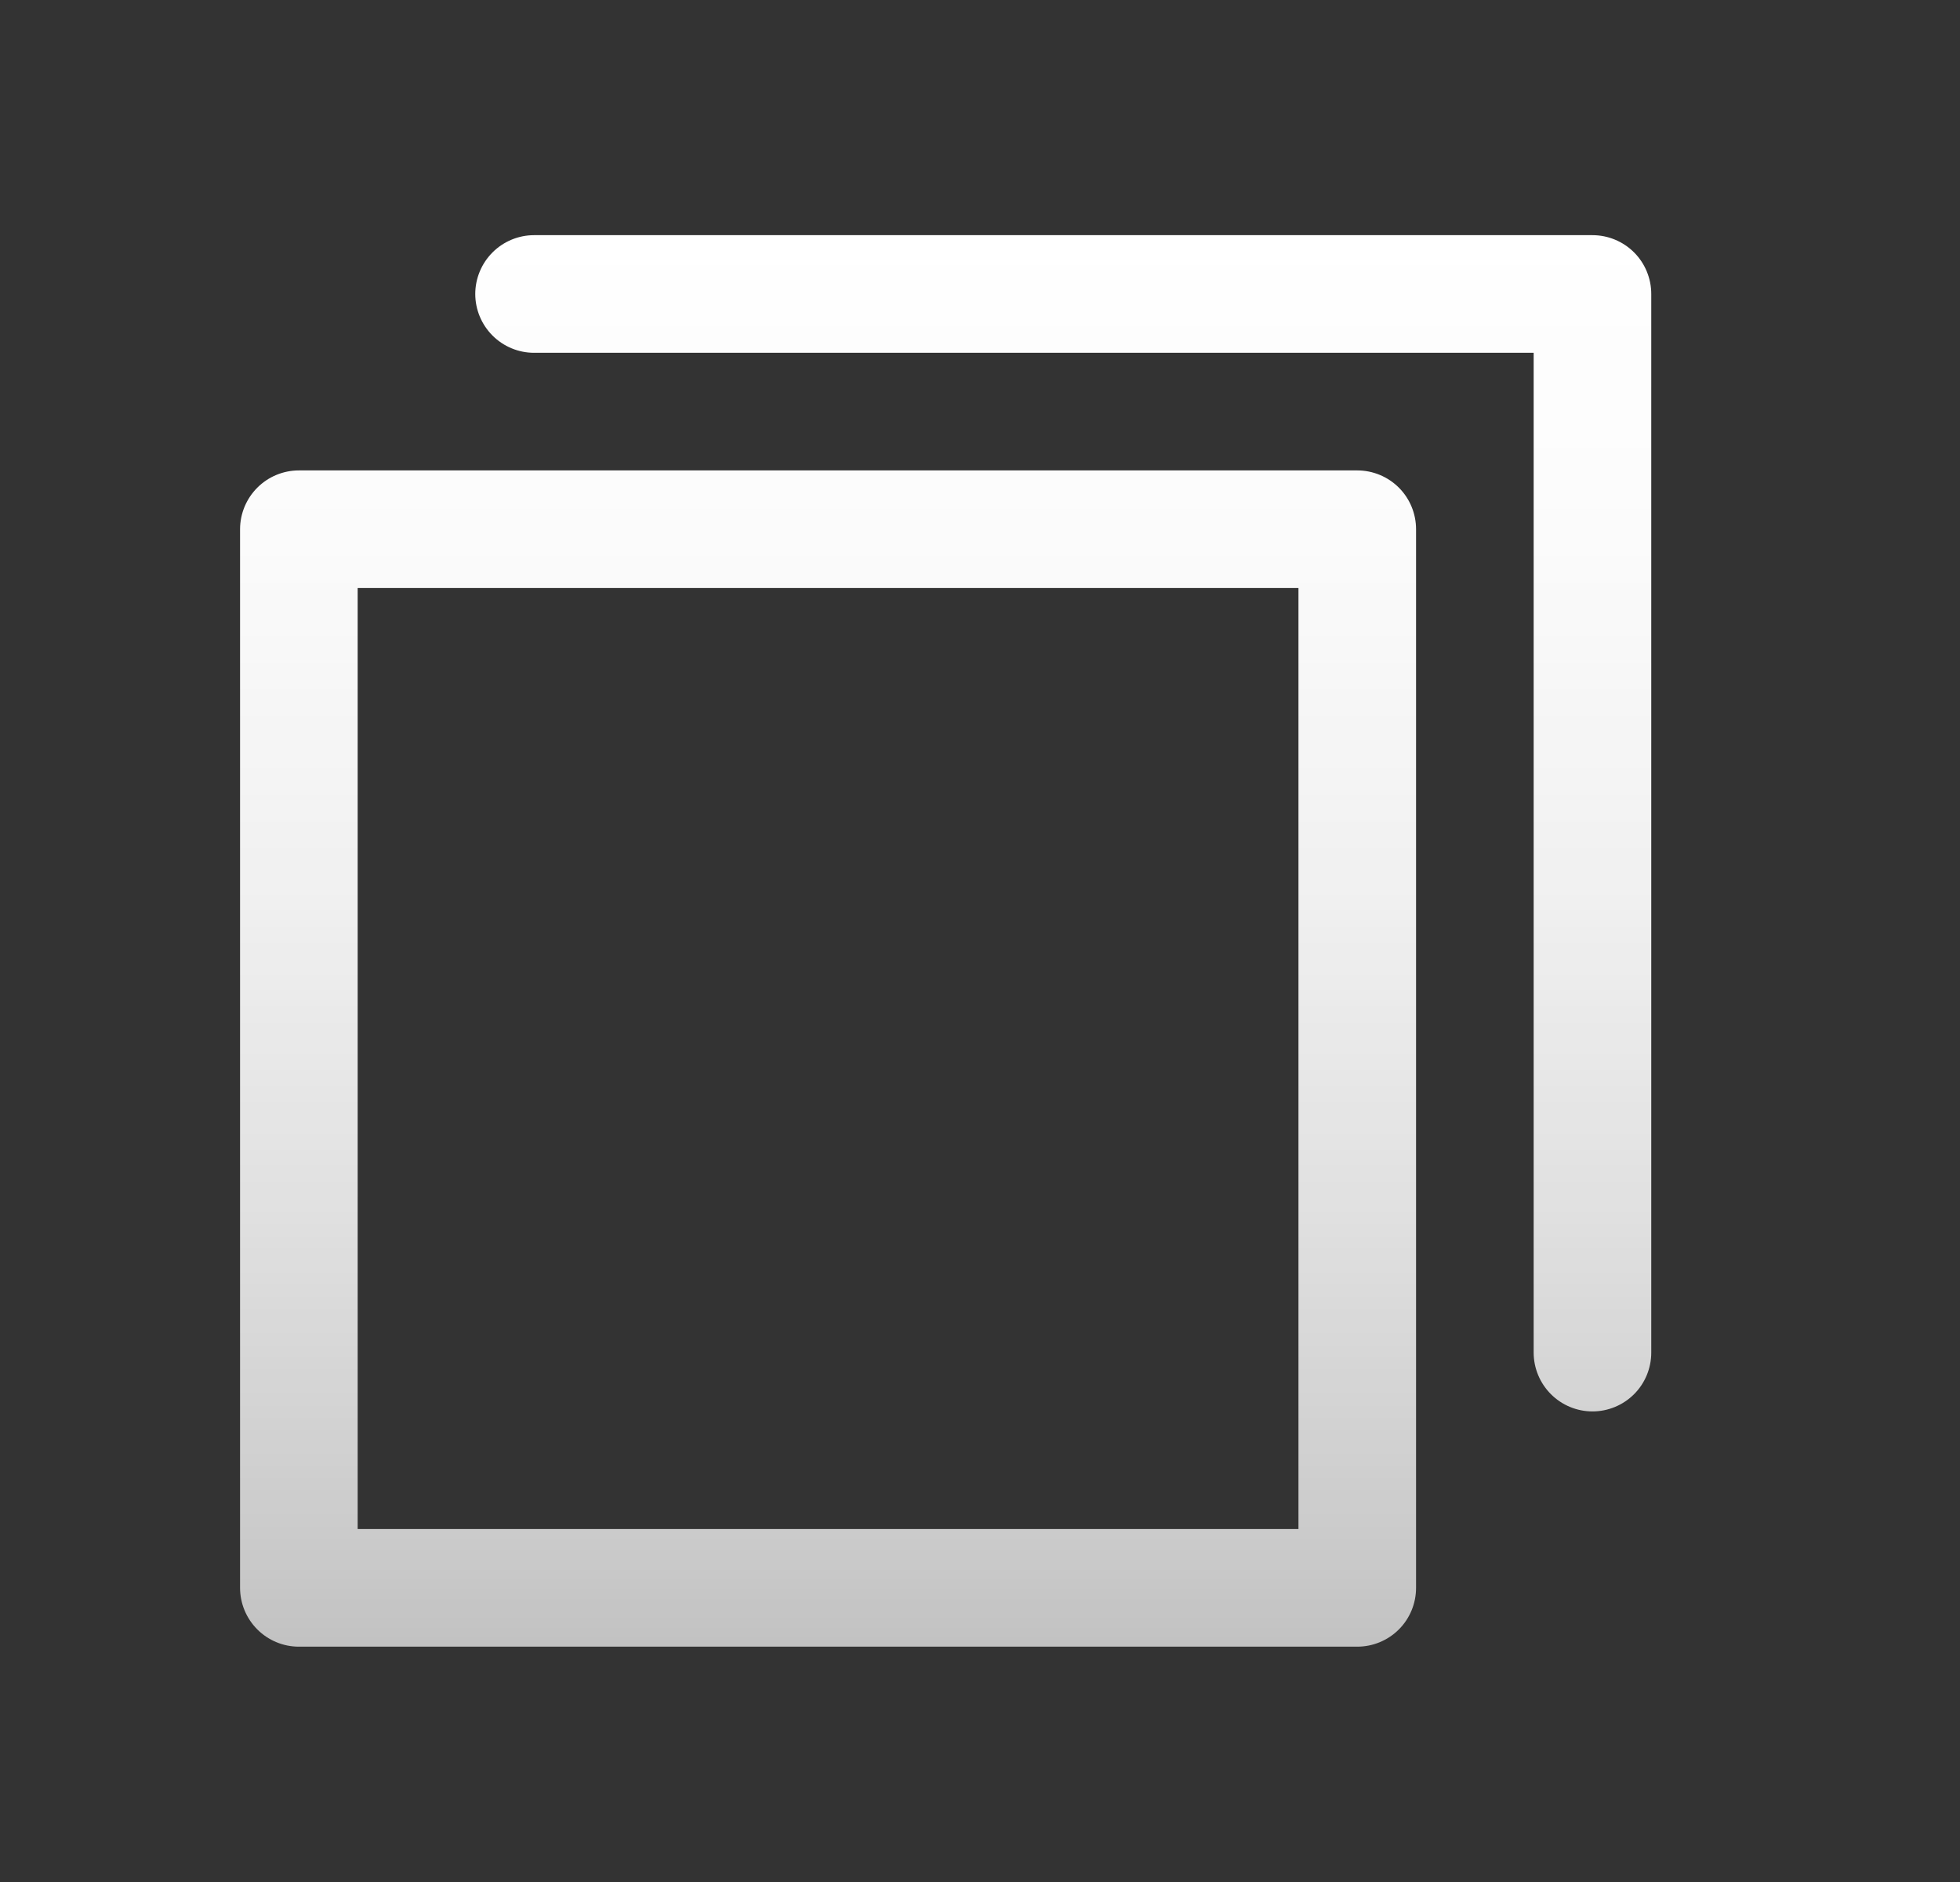 <svg xmlns="http://www.w3.org/2000/svg" fill="none" viewBox="0 0 25 24" height="24" width="25">
<rect x="0" y="0" width="25" height="24" fill="#333333" stroke="none"/>
<path fill="url(#paint0_linear_129_4231)" d="M17.312 5.999H3.812C3.614 5.999 3.423 6.078 3.282 6.219C3.142 6.359 3.062 6.55 3.062 6.749V20.249C3.062 20.448 3.142 20.639 3.282 20.779C3.423 20.92 3.614 20.999 3.812 20.999H17.312C17.511 20.999 17.702 20.92 17.843 20.779C17.983 20.639 18.062 20.448 18.062 20.249V6.749C18.062 6.55 17.983 6.359 17.843 6.219C17.702 6.078 17.511 5.999 17.312 5.999ZM16.562 19.499H4.562V7.499H16.562V19.499ZM21.062 3.749V17.249C21.062 17.448 20.983 17.639 20.843 17.779C20.702 17.92 20.511 17.999 20.312 17.999C20.114 17.999 19.923 17.92 19.782 17.779C19.642 17.639 19.562 17.448 19.562 17.249V4.499H6.812C6.614 4.499 6.423 4.42 6.282 4.279C6.142 4.139 6.062 3.948 6.062 3.749C6.062 3.55 6.142 3.359 6.282 3.219C6.423 3.078 6.614 2.999 6.812 2.999H20.312C20.511 2.999 20.702 3.078 20.843 3.219C20.983 3.359 21.062 3.55 21.062 3.749Z"></path>
<defs>
<linearGradient gradientUnits="userSpaceOnUse" y2="21" x2="12.062" y1="2.999" x1="12.062" id="paint0_linear_129_4231">
<stop stop-color="white"></stop>
<stop stop-opacity="0.98" stop-color="white" offset="0.22"></stop>
<stop stop-opacity="0.93" stop-color="white" offset="0.46"></stop>
<stop stop-opacity="0.85" stop-color="white" offset="0.69"></stop>
<stop stop-opacity="0.74" stop-color="white" offset="0.93"></stop>
<stop stop-opacity="0.7" stop-color="white" offset="1"></stop>
</linearGradient>
</defs>
</svg>
